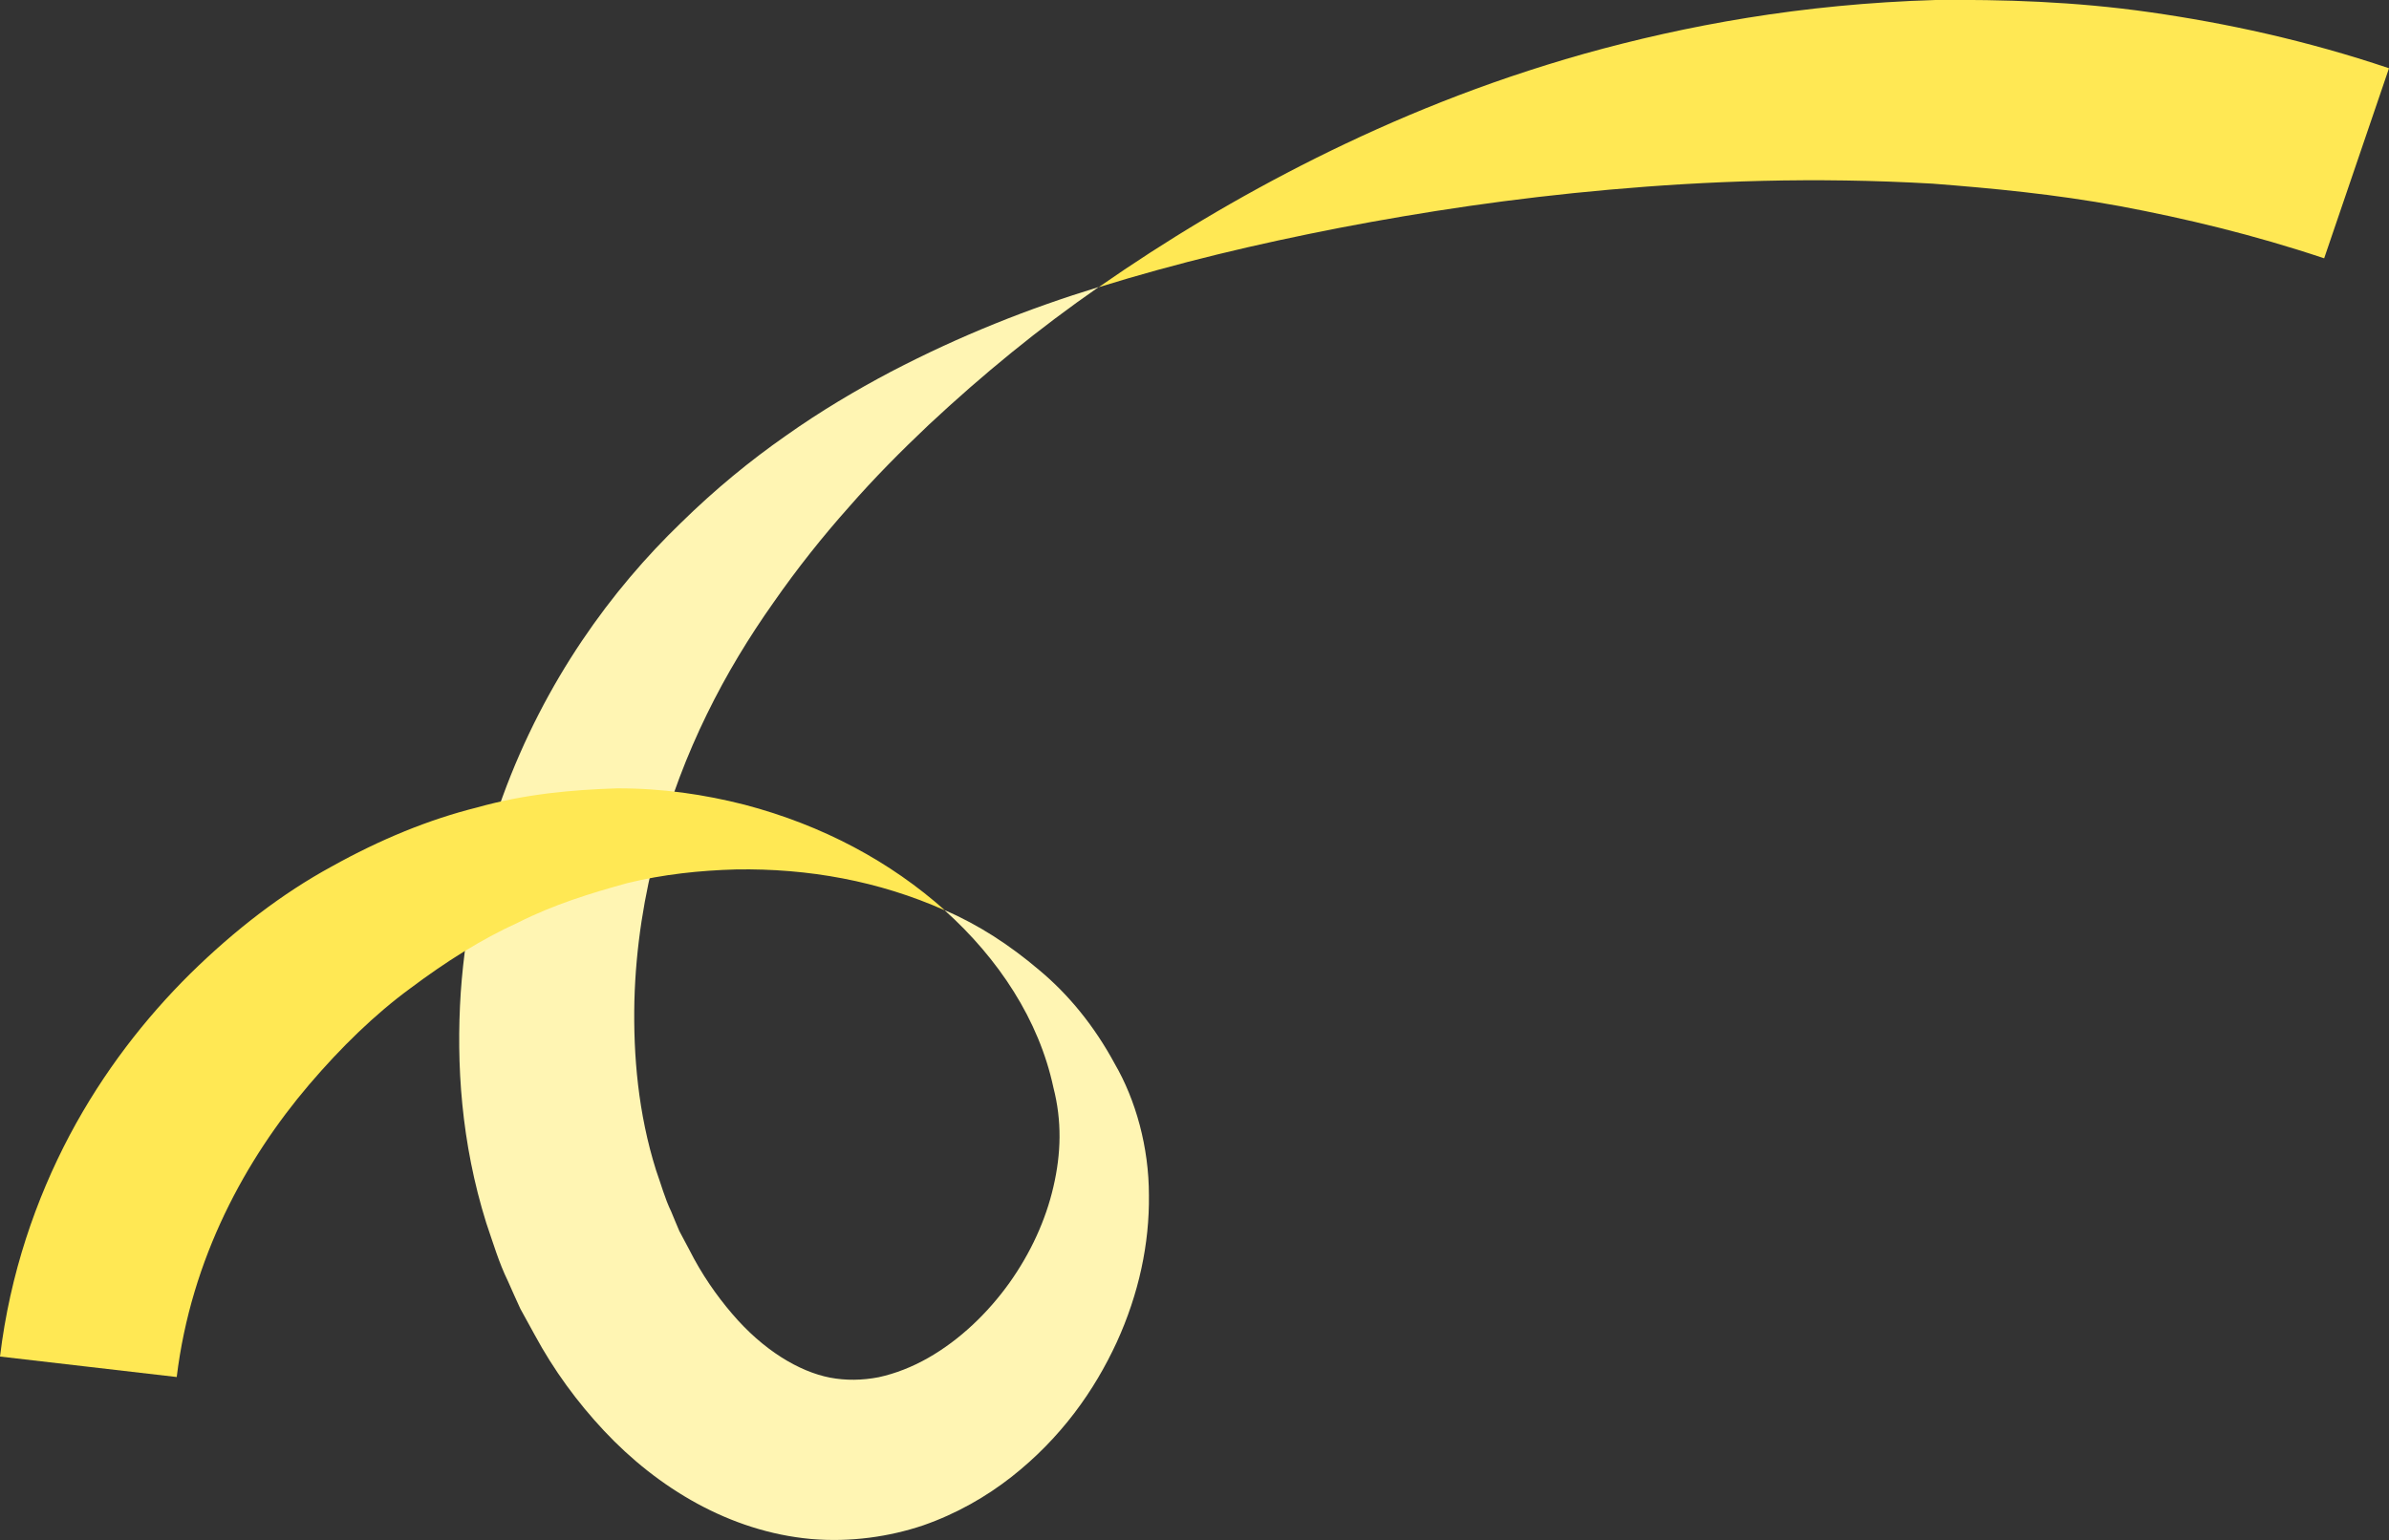 <?xml version="1.0" encoding="UTF-8"?>
<svg id="_レイヤー_2" data-name="レイヤー_2" xmlns="http://www.w3.org/2000/svg" width="119" height="76.74" viewBox="0 0 119 76.74">
  <rect x="0" y="0" width="119" height="76.74" fill="#333333" stroke="none"/>
  <defs>
    <style>
      .cls-1 {
        fill: #ffe854;
      }

      .cls-2 {
        fill: #fff5b3;
      }
    </style>
  </defs>
  <g id="memo">
    <g>
      <path class="cls-2" d="M47.06,45.36c2.68,2.41,4.69,5.45,5.41,8.82.43,1.67.39,3.29,0,4.96-.38,1.65-1.13,3.29-2.19,4.78-1.06,1.48-2.45,2.83-4.05,3.74-.79.45-1.63.78-2.46.96-.83.16-1.64.17-2.43.02-1.54-.3-3.33-1.37-4.87-3.18-.78-.91-1.52-1.97-2.14-3.2-.16-.3-.33-.61-.49-.92-.14-.32-.27-.65-.41-.98-.31-.64-.5-1.35-.75-2.05-.89-2.83-1.14-5.71-1.08-8.43.07-2.73.5-5.31,1.14-7.7,1.29-4.79,3.37-8.74,5.79-12.16,1.19-1.71,2.45-3.29,3.75-4.75,1.29-1.48,2.63-2.82,3.98-4.1,2.72-2.54,5.5-4.81,8.47-6.87-3.46,1.06-6.86,2.4-10.35,4.22-1.74.92-3.5,1.96-5.25,3.2-1.76,1.23-3.51,2.66-5.22,4.34-3.42,3.3-6.75,7.81-8.88,13.65-1.06,2.92-1.83,6.17-2.08,9.75-.23,3.56.02,7.47,1.27,11.47.34.99.63,1.98,1.08,2.9.21.47.41.93.62,1.38.24.44.48.88.72,1.31.94,1.74,2.11,3.34,3.45,4.77,2.67,2.85,6.26,5.02,10.3,5.39,1.98.17,3.91-.11,5.6-.68,1.69-.59,3.15-1.44,4.39-2.41,2.48-1.95,4.14-4.31,5.25-6.72,1.1-2.41,1.63-4.91,1.6-7.32,0-2.38-.65-4.74-1.71-6.56-1-1.85-2.28-3.43-3.76-4.66-1.46-1.24-3.01-2.25-4.68-2.97Z"/>
      <path class="cls-1" d="M8.8,68.63c.72-5.95,3.45-10.89,6.6-14.59,1.58-1.85,3.26-3.49,5.03-4.79,1.76-1.32,3.54-2.45,5.37-3.28,1.8-.91,3.64-1.47,5.45-1.97,1.8-.44,3.61-.63,5.41-.68,3.59-.06,7.11.57,10.41,2.04-2.7-2.41-6.07-4.24-10-5.27-1.97-.5-4.08-.82-6.34-.81-2.22.07-4.58.28-6.96.95-2.41.6-4.84,1.6-7.26,2.95-2.44,1.33-4.79,3.13-7.03,5.33-2.23,2.21-4.32,4.87-6.01,8.05-1.68,3.18-2.97,6.89-3.47,11.03l8.8,1.02Z"/>
      <path class="cls-1" d="M54.73,14.31c3.9-1.21,7.84-2.15,12.01-2.96,4.17-.8,8.58-1.47,13.43-1.9,4.85-.43,10.16-.64,16.09-.3,2.96.23,6.07.52,9.33,1.12,3.25.61,6.65,1.42,10.18,2.6l3.23-9.47c-4.13-1.39-8.12-2.25-11.9-2.79C103.32.07,99.75-.03,96.41,0c-6.69.2-12.45,1.27-17.5,2.68-5.06,1.43-9.41,3.23-13.35,5.19-3.94,1.97-7.47,4.1-10.82,6.43Z"/>
    </g>
  </g>
</svg>